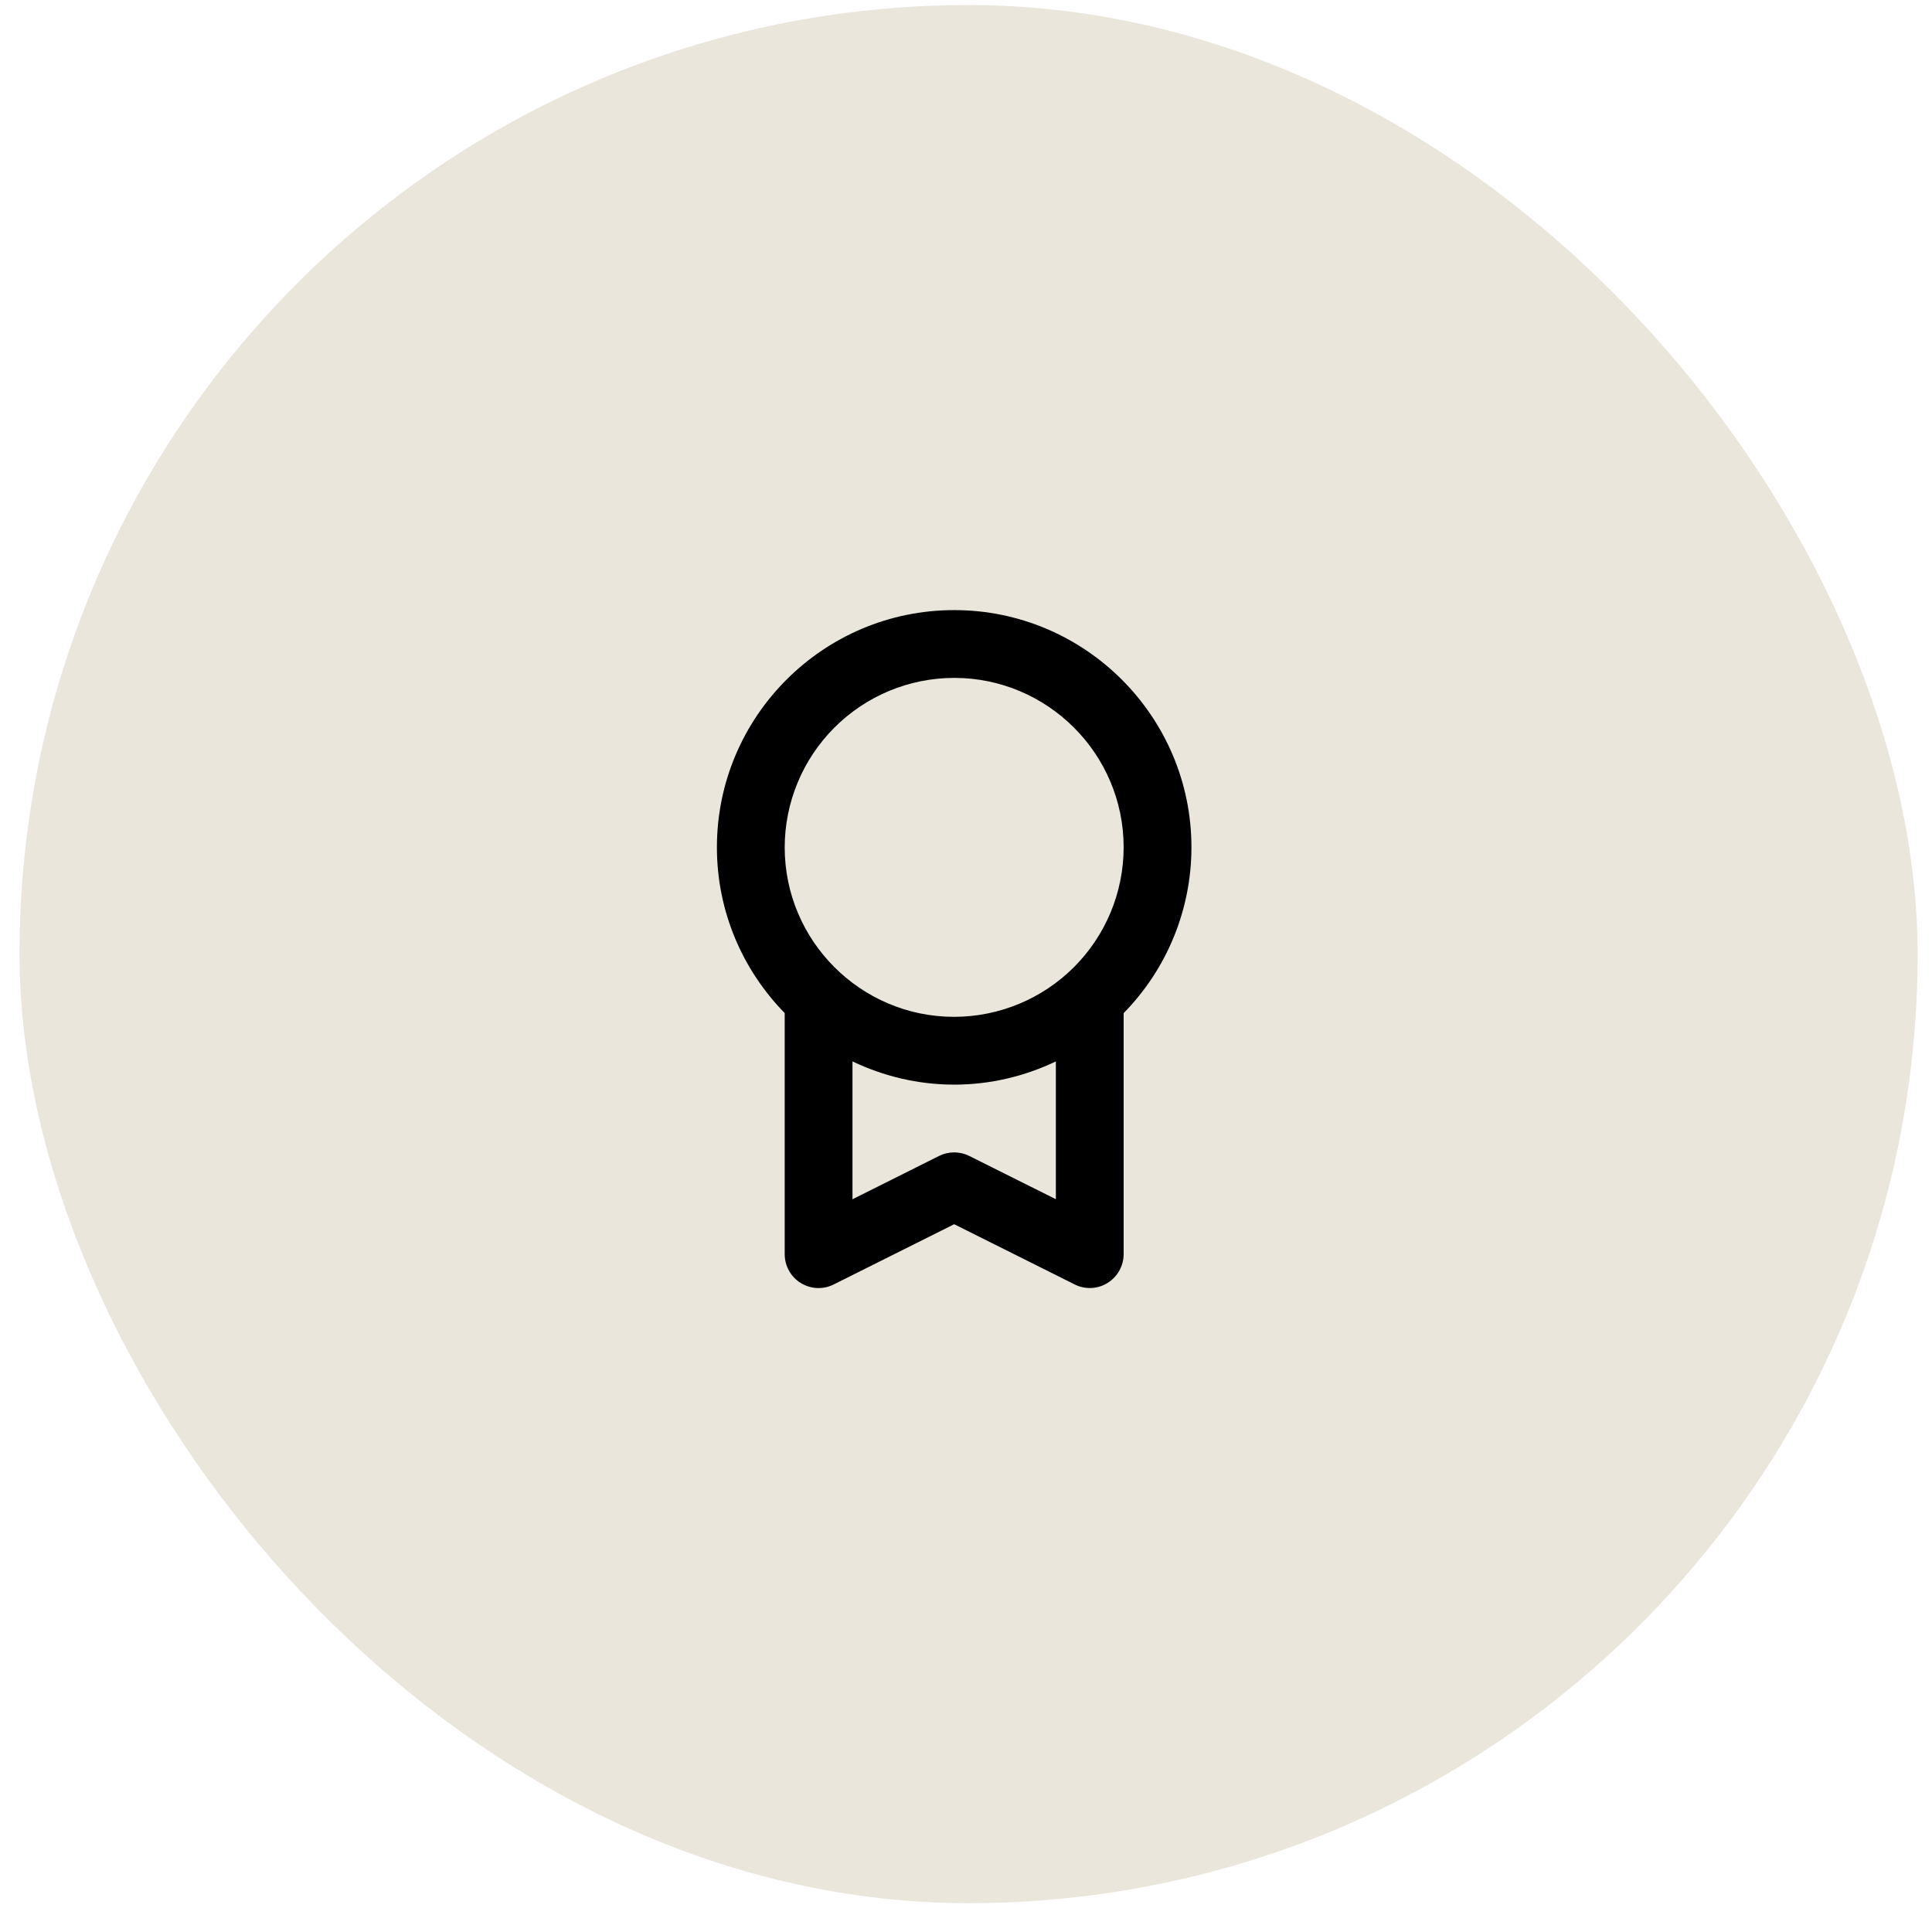 <svg xmlns="http://www.w3.org/2000/svg" width="57" height="57" viewBox="0 0 57 57" fill="none"><rect x="0.576" y="0.149" width="56" height="56" rx="28" fill="#EAE6DC"></rect><path d="M21.151 24.999C21.151 26.901 21.916 28.626 23.151 29.889V37C23.151 37.171 23.194 37.339 23.277 37.488C23.36 37.637 23.479 37.763 23.624 37.852C23.77 37.942 23.935 37.993 24.106 38.001C24.276 38.008 24.446 37.972 24.598 37.895L28.151 36.118L31.704 37.894C31.856 37.971 32.026 38.008 32.196 38C32.366 37.993 32.532 37.941 32.676 37.851C32.971 37.668 33.151 37.347 33.151 37V29.89C34.433 28.585 35.151 26.828 35.151 24.999C35.151 21.14 32.011 18 28.151 18C24.291 18 21.151 21.14 21.151 24.999ZM28.598 34.105C28.459 34.035 28.306 33.999 28.151 33.999C27.995 33.999 27.842 34.035 27.703 34.105L25.151 35.382V31.315C26.062 31.749 27.077 32 28.151 32C29.225 32 30.24 31.75 31.151 31.315V35.381L28.598 34.105ZM28.151 20C30.907 20 33.151 22.242 33.151 24.999C33.15 26.325 32.623 27.596 31.686 28.533C30.748 29.471 29.477 29.998 28.151 30C25.394 30 23.151 27.757 23.151 24.999C23.153 23.674 23.68 22.403 24.618 21.466C25.555 20.528 26.826 20.001 28.151 20Z" fill="black"></path></svg>